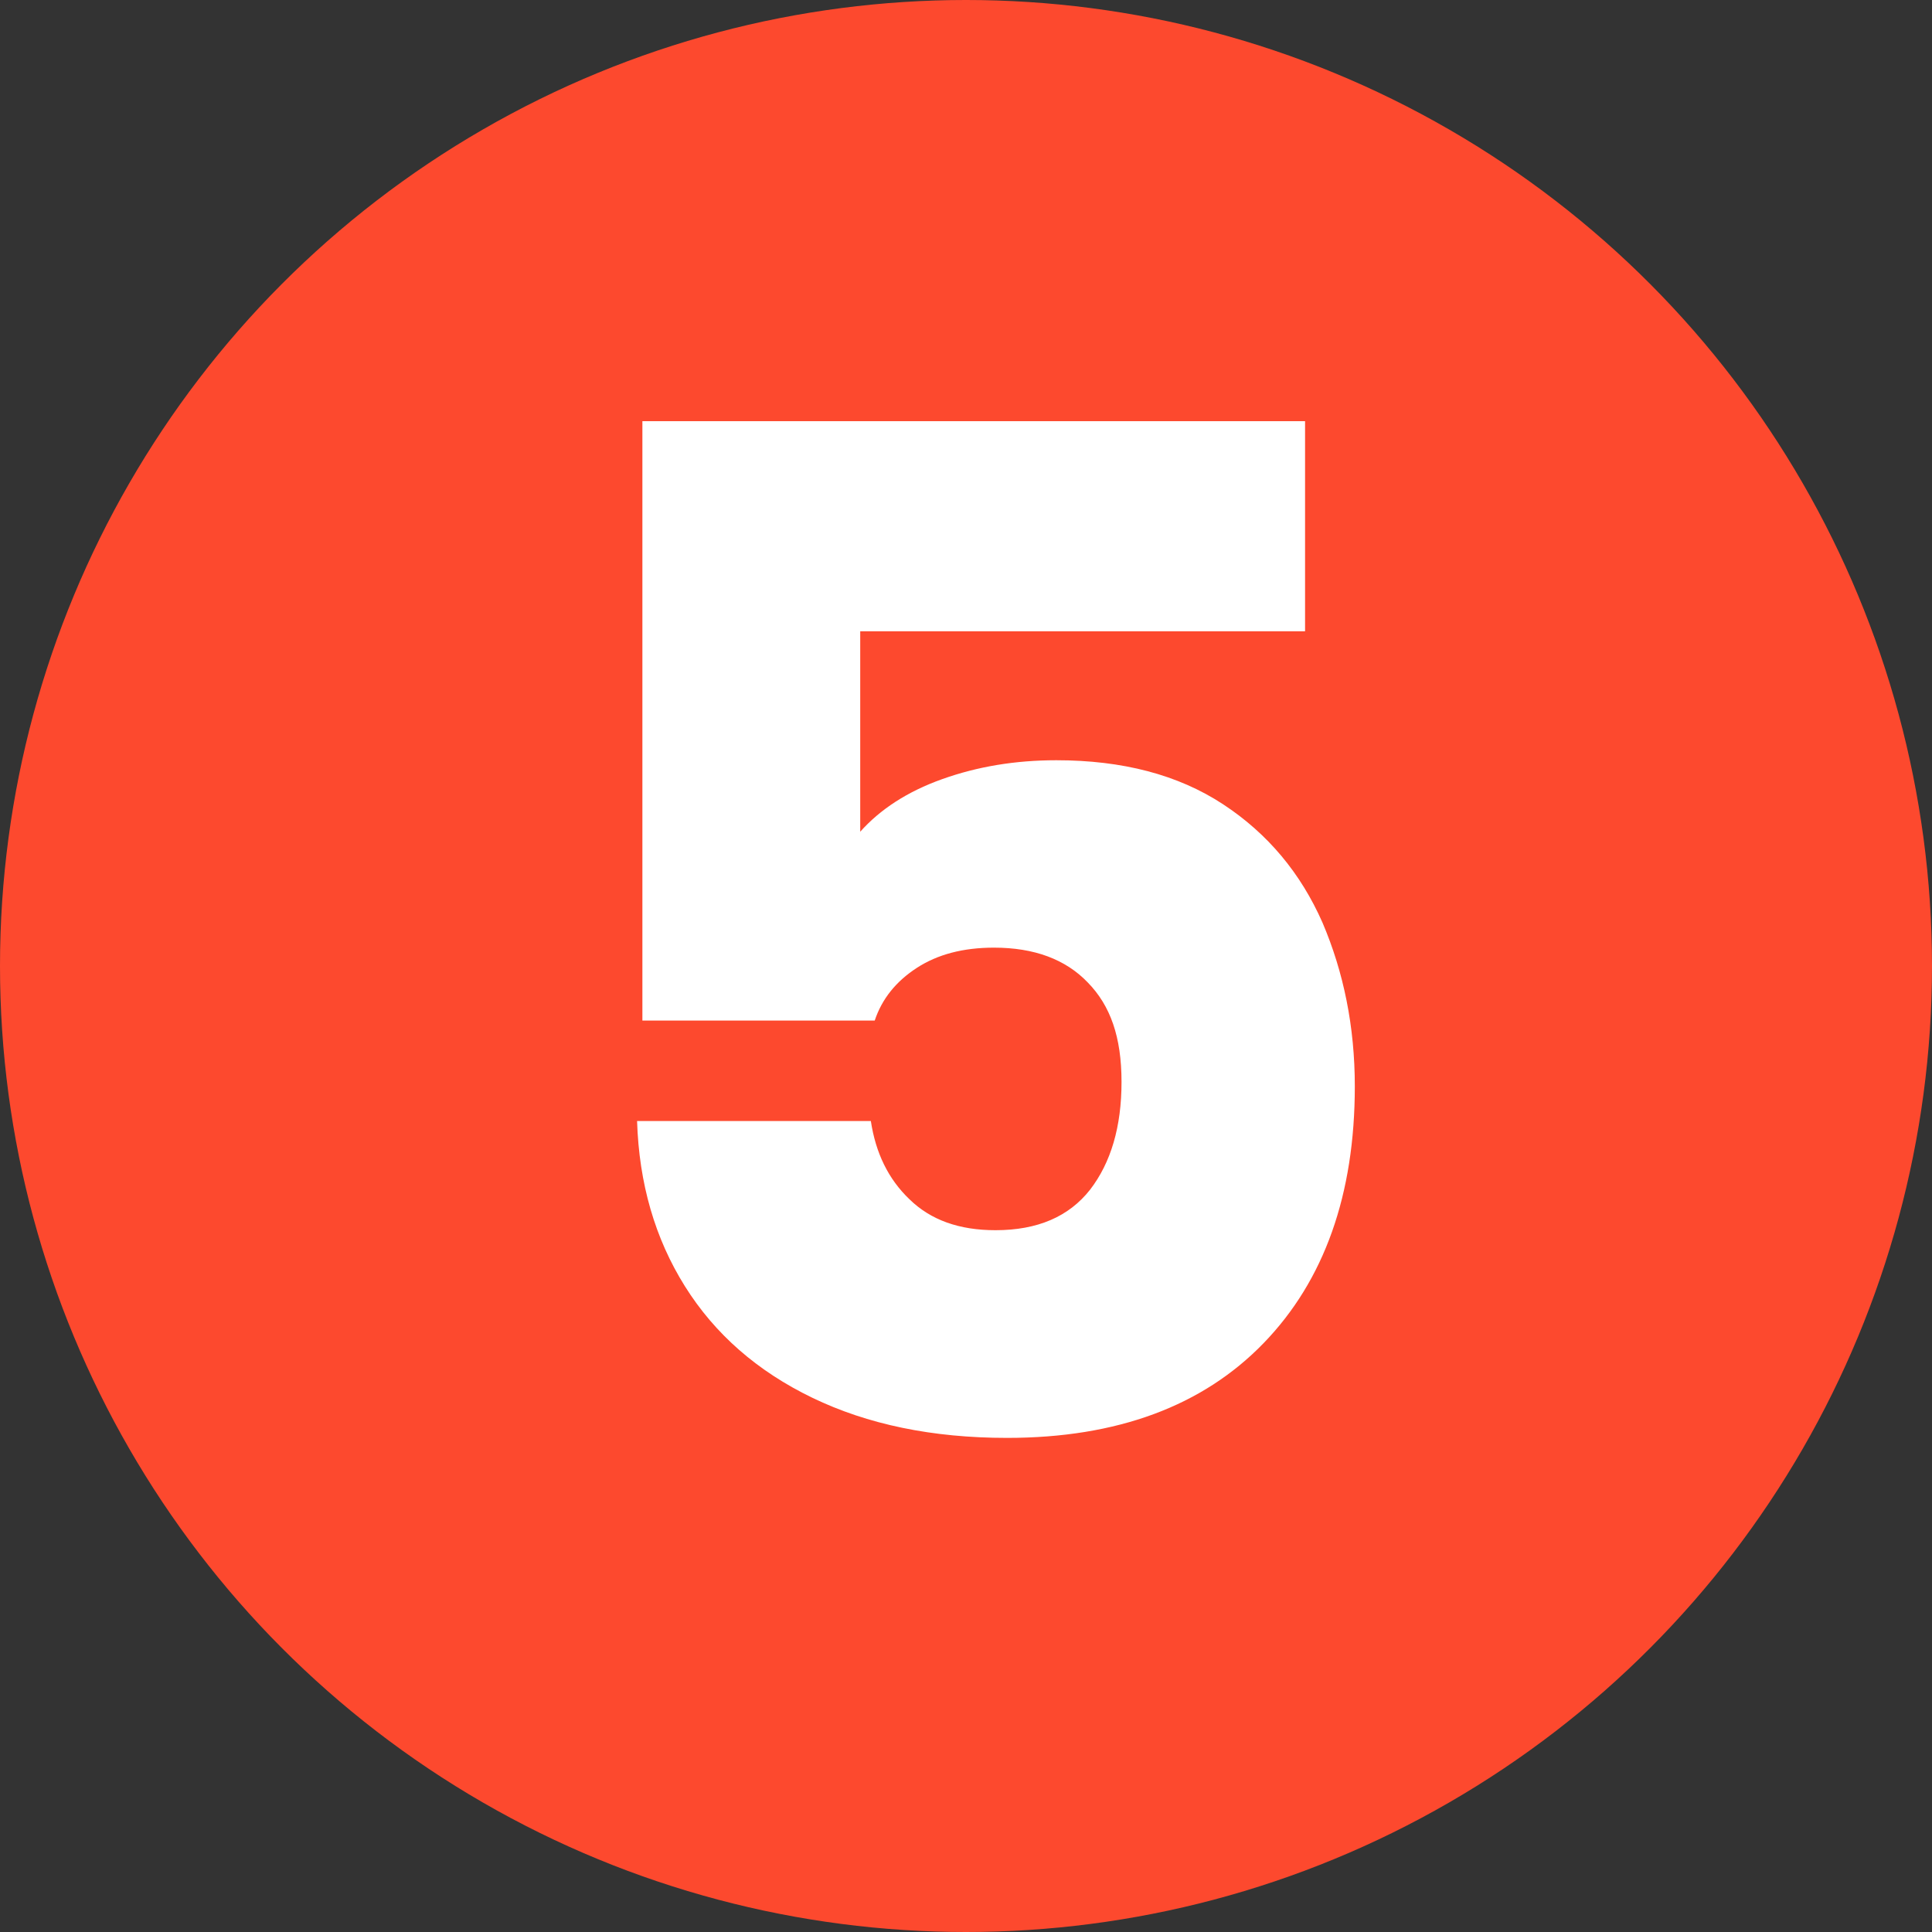 <?xml version="1.0" encoding="UTF-8"?>
<svg id="Calque_1" data-name="Calque 1" xmlns="http://www.w3.org/2000/svg" viewBox="0 0 40 40">
  <rect x="0" y="0" width="40" height="40" fill="#333333" stroke="none"/>
  <defs>
    <style>
      .cls-1 {
        fill: #fd492e;
      }

      .cls-2 {
        fill: #fff;
      }
    </style>
  </defs>
  <circle class="cls-1" cx="20" cy="20" r="20"/>
  <path class="cls-2" d="M27.03,13.07h-9.22v4.15c.41-.46.97-.83,1.7-1.09.73-.26,1.51-.39,2.36-.39,1.37,0,2.52.3,3.45.91.93.61,1.61,1.43,2.06,2.45.44,1.03.67,2.16.67,3.39,0,2.24-.63,4.02-1.89,5.32s-3.03,1.96-5.31,1.96c-1.55,0-2.89-.28-4.03-.83-1.14-.55-2.02-1.32-2.64-2.31-.62-.99-.95-2.13-.99-3.42h4.84c.1.66.36,1.2.8,1.62.44.43,1.03.64,1.78.64.87,0,1.52-.28,1.96-.84.43-.56.65-1.3.65-2.23s-.23-1.58-.7-2.06c-.46-.48-1.11-.72-1.94-.72-.64,0-1.17.14-1.6.42-.43.28-.72.64-.87,1.09h-4.81v-12.41h13.72v4.35Z"/>
</svg>